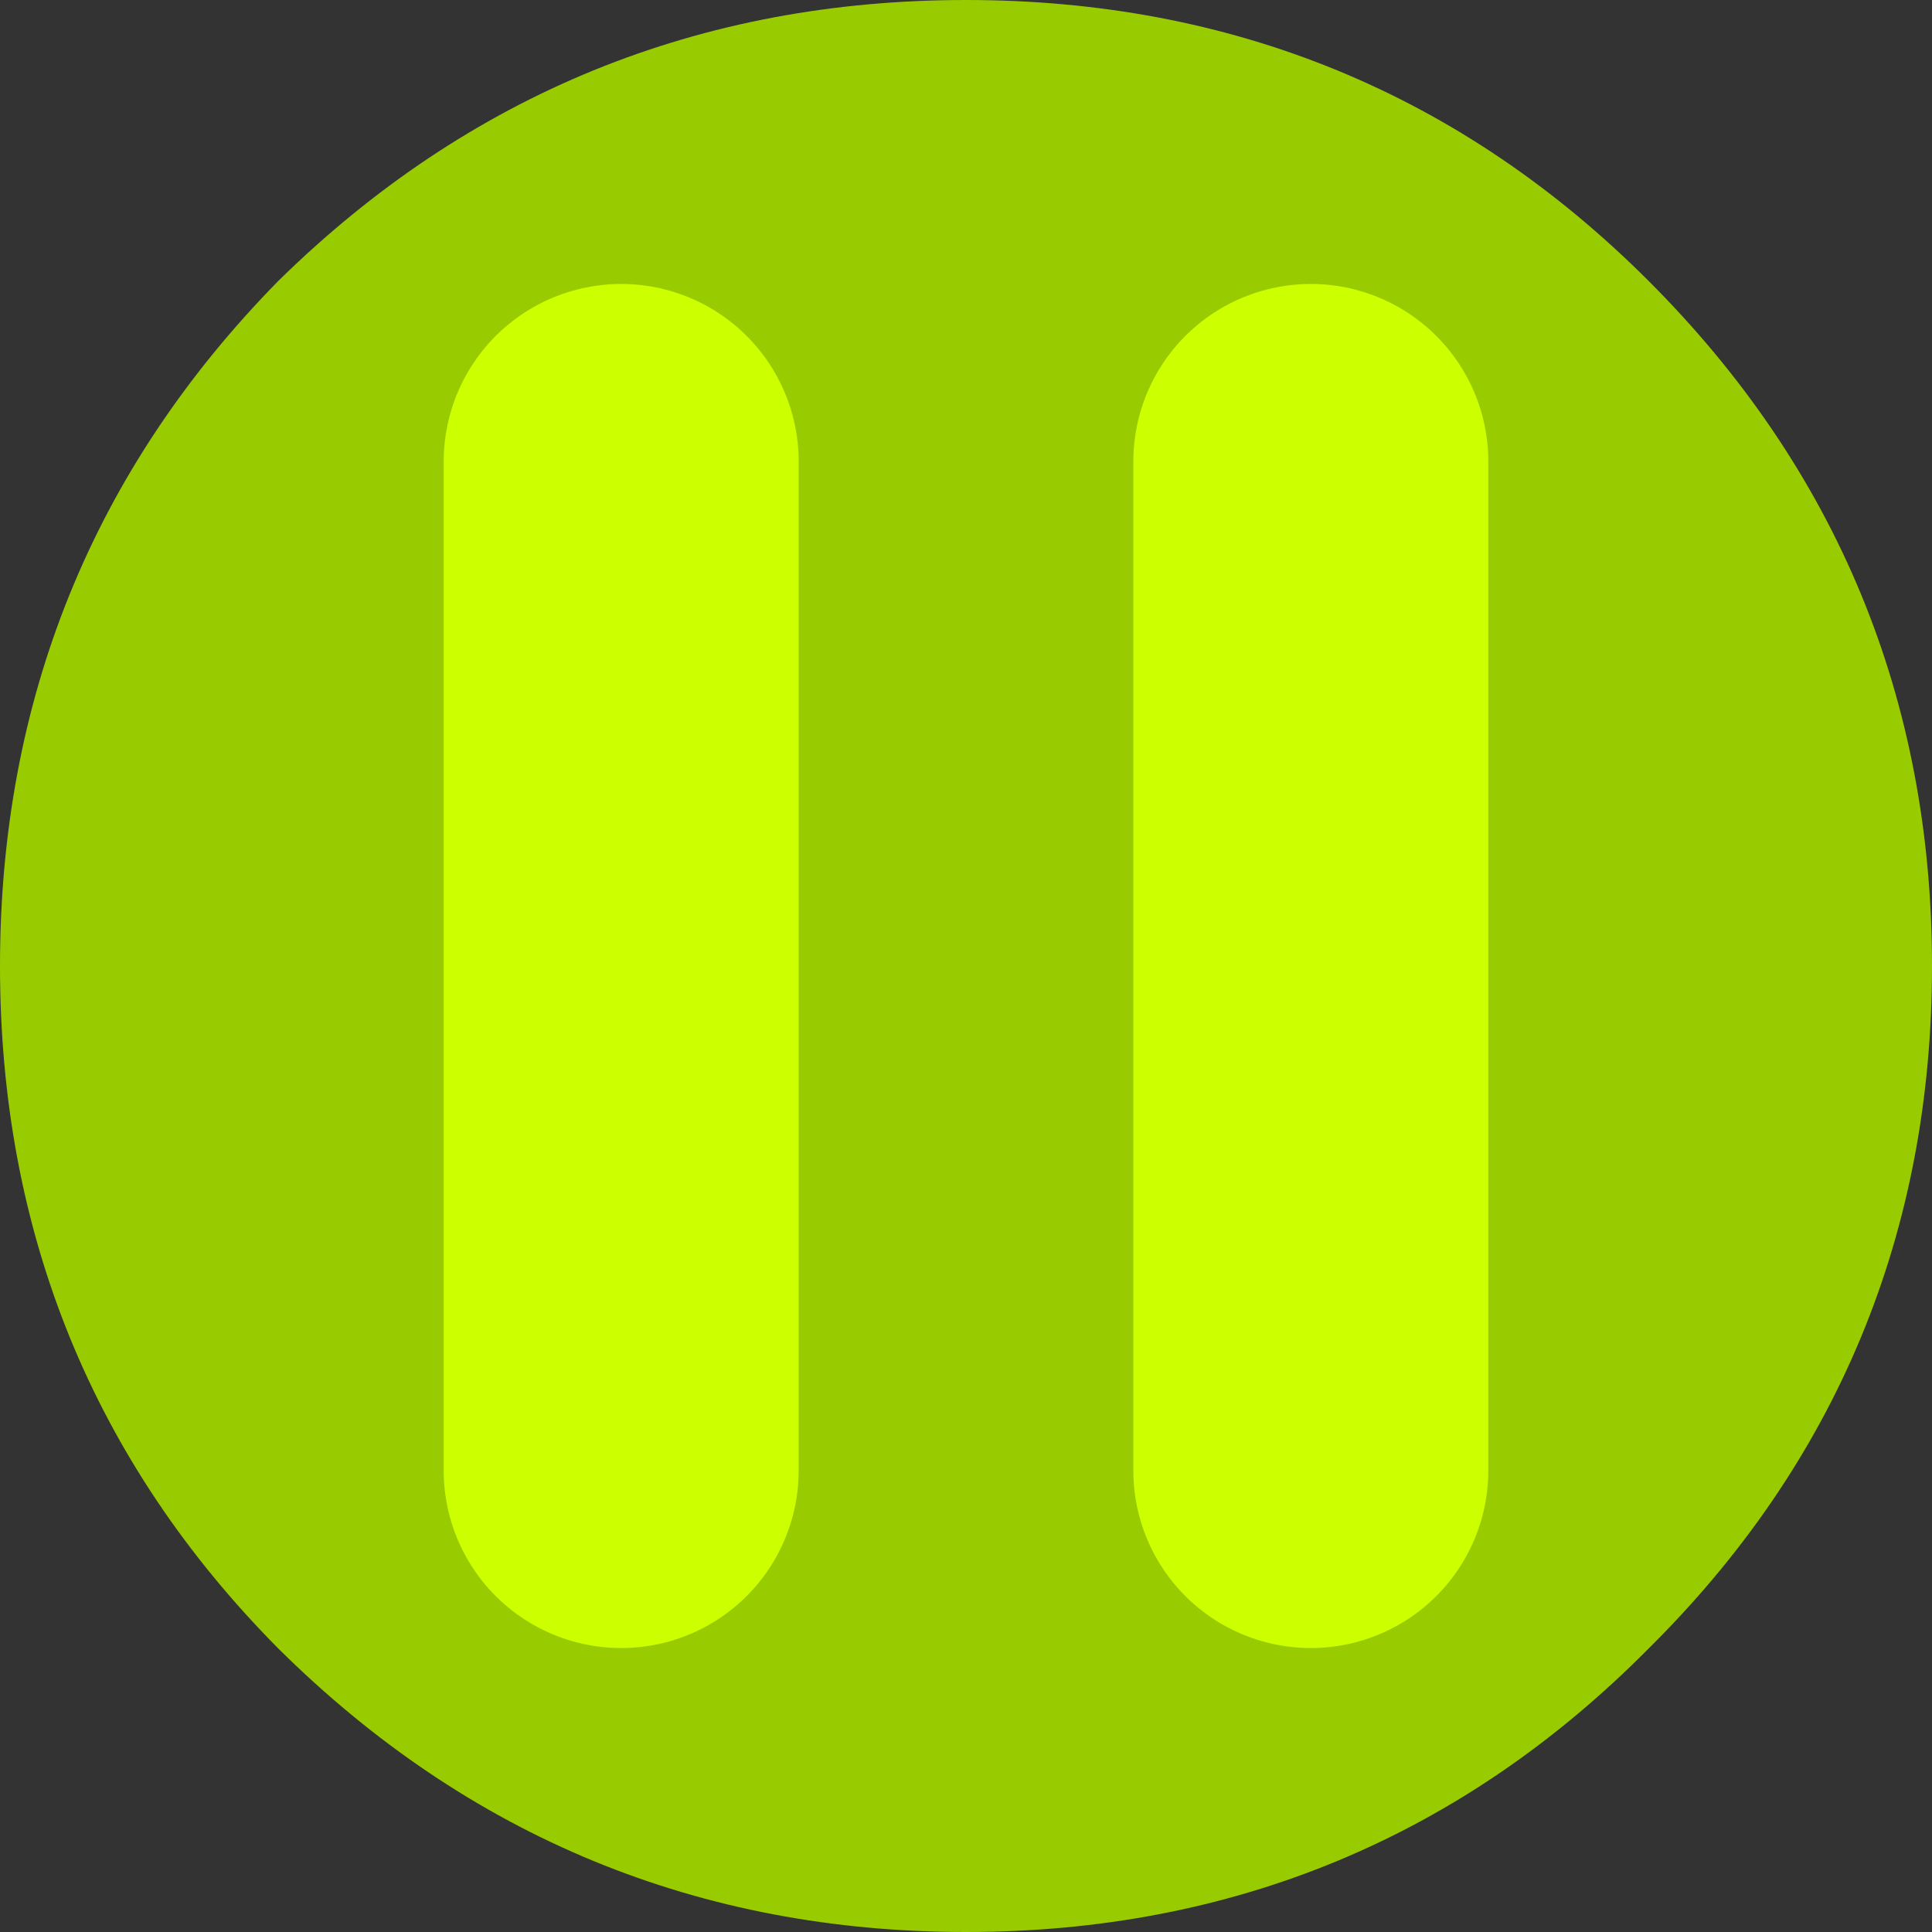 <?xml version="1.0" encoding="UTF-8" standalone="no"?>
<svg xmlns:xlink="http://www.w3.org/1999/xlink" height="38.1px" width="38.1px" xmlns="http://www.w3.org/2000/svg">
  <rect width="100%" height="100%" fill="#333333" stroke="none"/>
  <g transform="matrix(1.0, 0.0, 0.0, 1.0, 1.5, 1.5)">
    <path d="M29.95 5.1 Q35.1 10.25 35.1 17.55 35.1 24.85 29.95 29.95 24.85 35.1 17.55 35.1 10.25 35.1 5.05 29.95 0.0 24.85 0.0 17.55 0.0 10.25 5.05 5.1 10.25 0.0 17.55 0.0 24.85 0.0 29.95 5.1" fill="#99cc00" fill-rule="evenodd" stroke="none"/>
    <path d="M29.95 5.1 Q35.1 10.25 35.1 17.55 35.1 24.85 29.95 29.95 24.85 35.1 17.55 35.1 10.25 35.1 5.05 29.95 0.0 24.85 0.0 17.55 0.0 10.25 5.05 5.1 10.25 0.0 17.55 0.0 24.85 0.0 29.95 5.1 Z" fill="none" stroke="#99cc00" stroke-linecap="round" stroke-linejoin="round" stroke-width="3.0"/>
    <path d="M10.75 7.6 L10.75 27.5" fill="none" stroke="#ccff00" stroke-linecap="round" stroke-linejoin="round" stroke-width="7.0"/>
    <path d="M24.35 7.6 L24.35 27.5" fill="none" stroke="#ccff00" stroke-linecap="round" stroke-linejoin="round" stroke-width="7.0"/>
  </g>
</svg>
